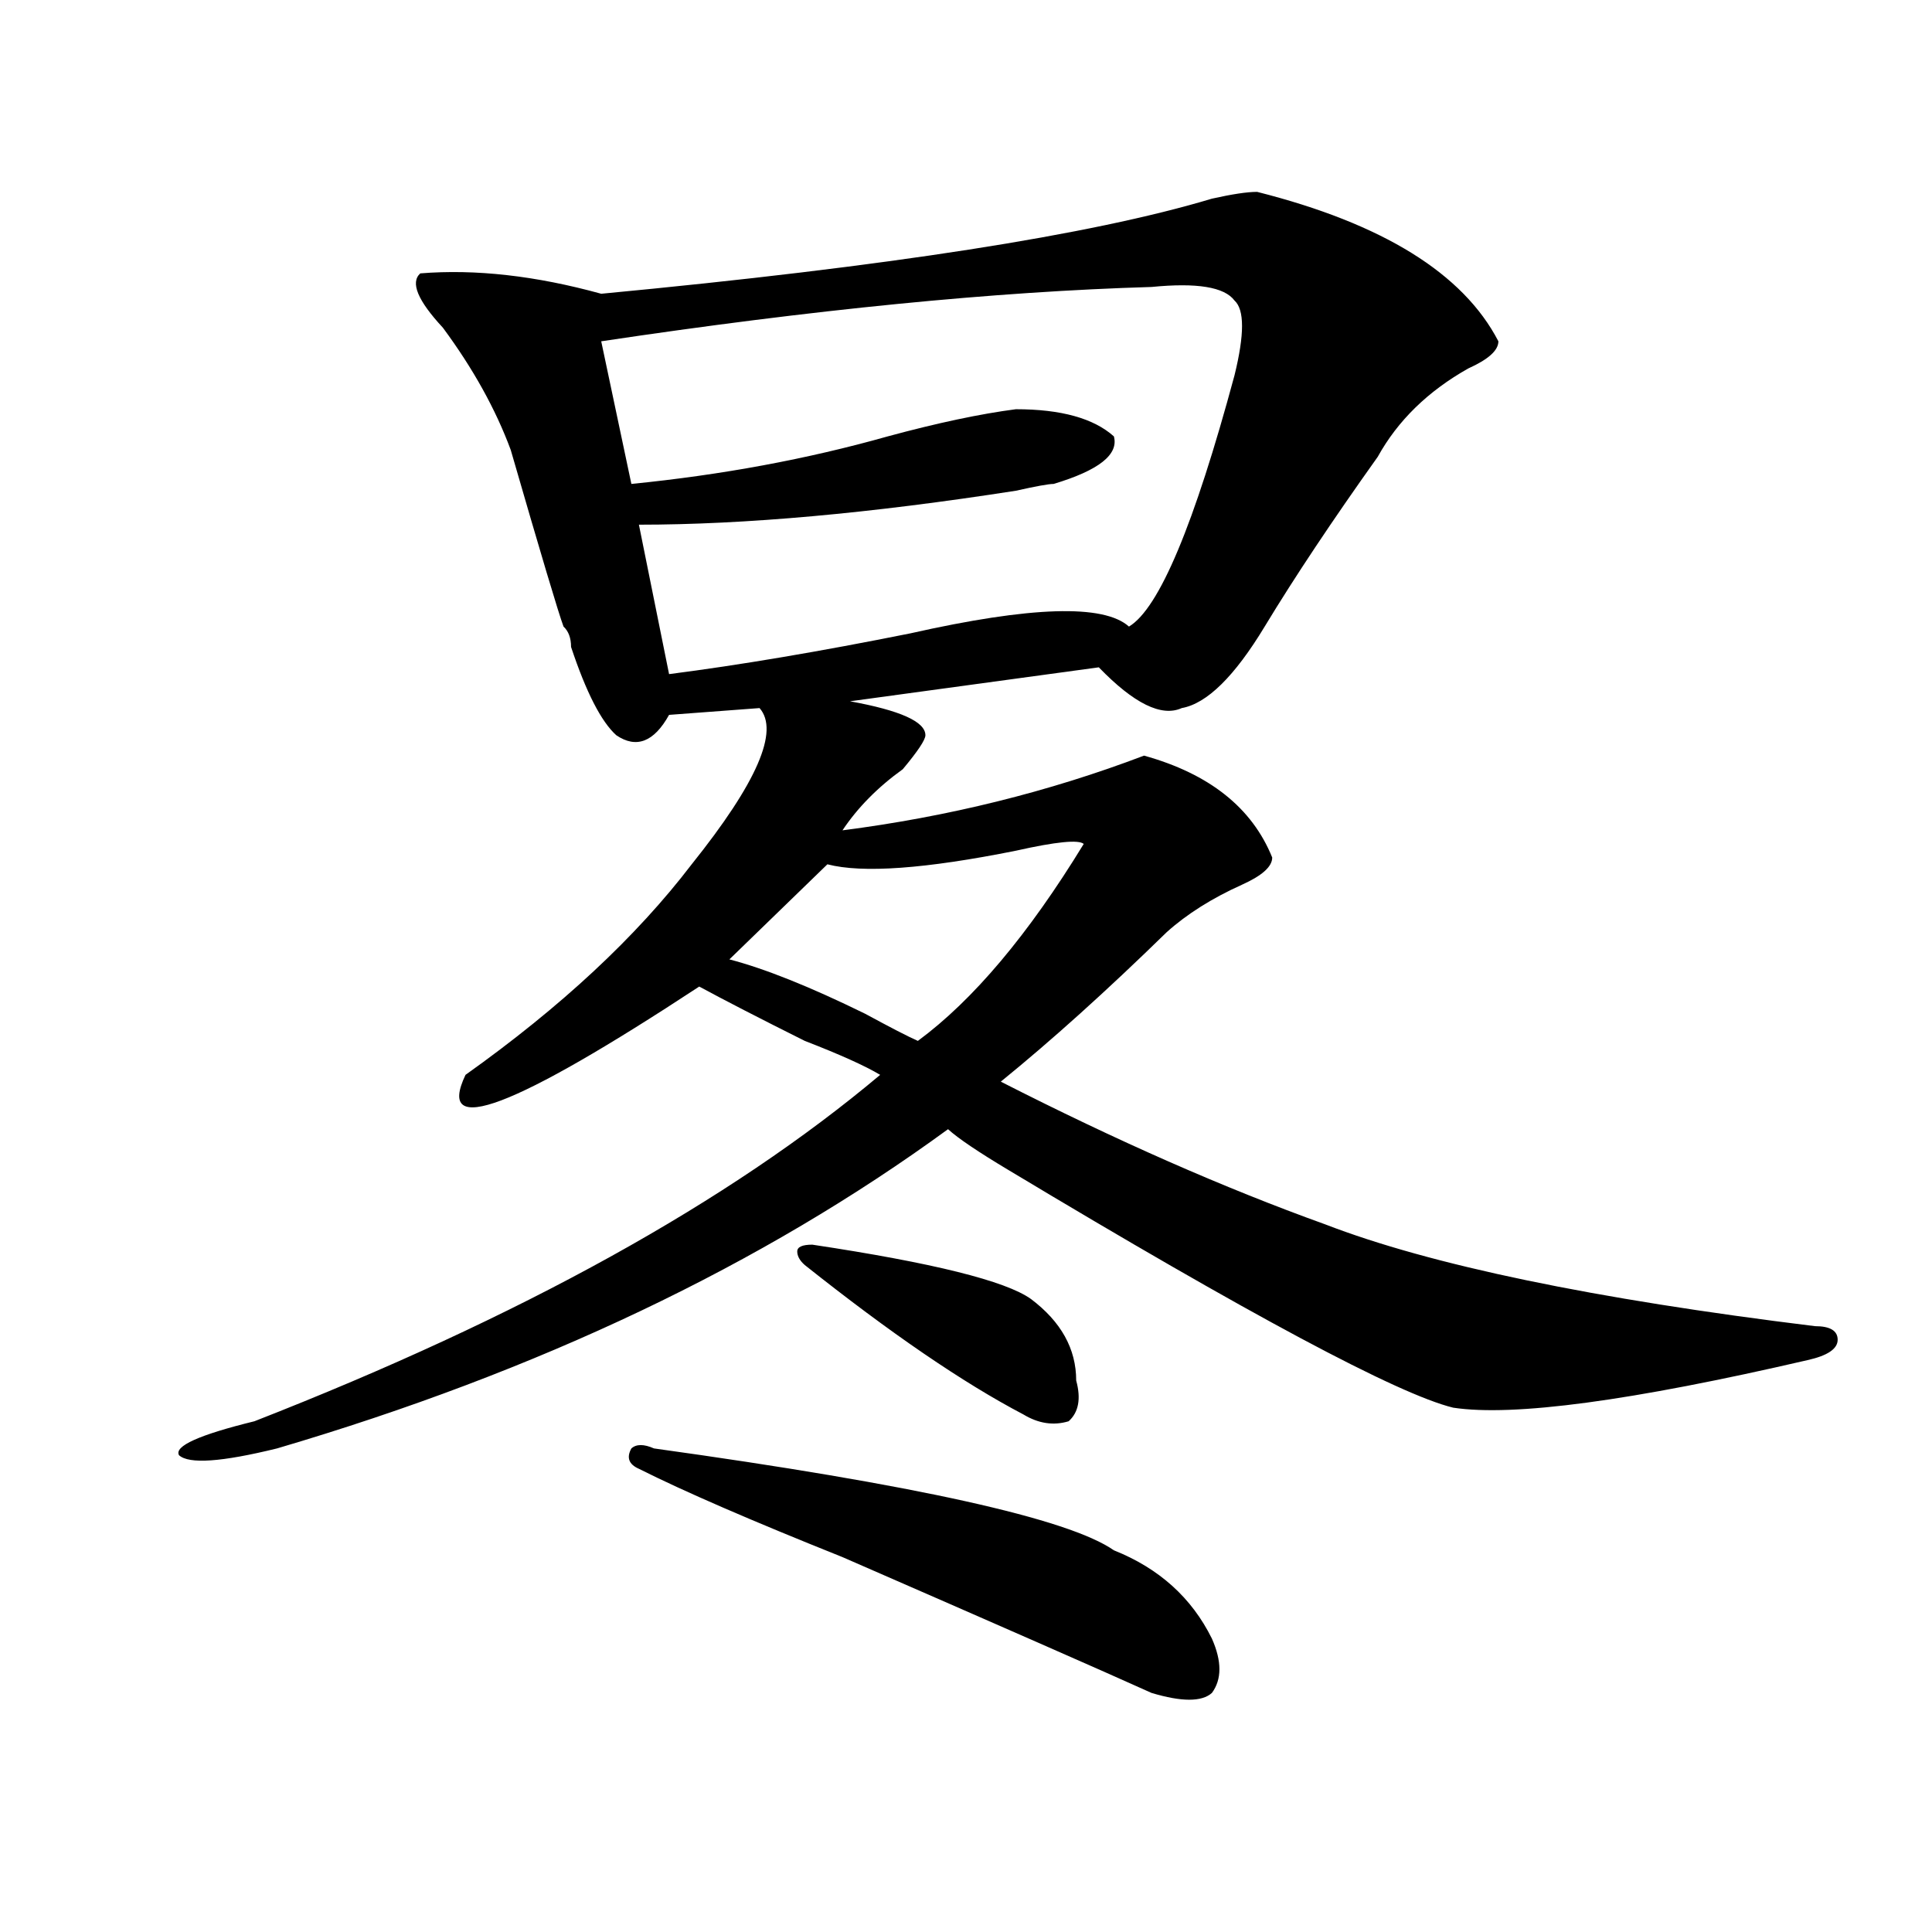 <?xml version="1.0" encoding="utf-8"?>
<!-- Generator: Adobe Illustrator 16.0.0, SVG Export Plug-In . SVG Version: 6.00 Build 0)  -->
<!DOCTYPE svg PUBLIC "-//W3C//DTD SVG 1.1//EN" "http://www.w3.org/Graphics/SVG/1.1/DTD/svg11.dtd">
<svg version="1.1" id="图层_1" xmlns="http://www.w3.org/2000/svg" xmlns:xlink="http://www.w3.org/1999/xlink" x="0px" y="0px"
	 width="1000px" height="1000px" viewBox="0 0 1000 1000" enable-background="new 0 0 1000 1000" xml:space="preserve">
<path d="M650.691,99.313c64.999,16.425,106.645,42.188,124.875,77.344c0,4.725-5.243,9.394-15.609,14.063
	c-20.853,11.756-36.462,26.972-46.828,45.703c-23.414,32.85-42.926,62.128-58.535,87.891
	c-15.609,25.818-29.938,39.881-42.926,42.188c-10.426,4.725-24.755-2.307-42.926-21.094l-128.777,17.578
	c25.976,4.725,39.023,10.547,39.023,17.578c0,2.362-3.902,8.24-11.707,17.578c-13.048,9.394-23.414,19.94-31.219,31.641
	c54.633-7.031,106.645-19.885,156.094-38.672c33.78,9.394,55.914,26.972,66.34,52.734c0,4.725-5.243,9.394-15.609,14.063
	c-15.609,7.031-28.657,15.271-39.023,24.609c-31.219,30.487-59.876,56.25-85.852,77.344
	c59.816,30.487,115.729,55.097,167.801,73.828c54.633,21.094,139.144,38.672,253.652,52.734c7.805,0,11.707,2.362,11.707,7.031
	c0,4.725-5.243,8.24-15.609,10.547c-91.095,21.094-152.191,29.334-183.41,24.609c-28.657-7.031-105.363-48.01-230.238-123.047
	c-15.609-9.338-26.035-16.369-31.219-21.094c-96.277,70.313-212.067,125.409-347.308,165.234c-28.658,7.031-45.547,8.24-50.73,3.516
	c-2.622-4.669,10.366-10.547,39.023-17.578c137.863-53.888,245.847-113.653,323.894-179.297
	c-7.805-4.669-20.853-10.547-39.023-17.578c-23.414-11.7-41.645-21.094-54.633-28.125c-96.277,63.281-136.582,78.553-120.973,45.703
	c49.39-35.156,88.413-71.466,117.07-108.984c33.78-42.188,45.487-69.104,35.121-80.859l-46.828,3.516
	c-7.805,14.063-16.95,17.578-27.316,10.547c-7.805-7.031-15.609-22.247-23.414-45.703c0-4.669-1.341-8.185-3.902-10.547
	c-2.621-7.031-11.707-37.463-27.316-91.406c-7.805-21.094-19.512-42.188-35.121-63.281c-13.048-14.063-16.951-23.4-11.707-28.125
	c28.597-2.307,59.816,1.209,93.656,10.547c148.289-14.063,253.652-30.432,316.09-49.219
	C637.644,100.521,645.448,99.313,650.691,99.313z M596.059,148.531c-80.668,2.362-175.605,11.756-284.871,28.125l15.609,73.828
	c46.828-4.669,91.035-12.854,132.68-24.609c25.976-7.031,48.109-11.7,66.34-14.063c23.414,0,40.305,4.725,50.73,14.063
	c2.562,9.394-7.805,17.578-31.219,24.609c-2.621,0-9.146,1.209-19.512,3.516c-75.485,11.756-140.484,17.578-195.117,17.578
	l15.609,77.344c36.402-4.669,78.047-11.7,124.875-21.094c62.438-14.063,100.12-15.216,113.168-3.516
	c15.609-9.338,33.78-52.734,54.633-130.078c5.184-21.094,5.184-33.947,0-38.672C633.741,148.531,619.473,146.225,596.059,148.531z
	 M338.504,749.703c135.241,18.787,214.629,36.365,238.043,52.734c23.414,9.338,40.305,24.609,50.73,45.703
	c5.184,11.7,5.184,21.094,0,28.125c-5.243,4.669-15.609,4.669-31.219,0c-26.035-11.756-79.388-35.156-159.996-70.313
	c-46.828-18.731-81.949-33.947-105.363-45.703c-5.243-2.307-6.523-5.822-3.902-10.547
	C329.358,747.396,333.261,747.396,338.504,749.703z M560.938,436.813c-2.621-2.307-14.328-1.153-35.121,3.516
	c-46.828,9.394-79.388,11.756-97.559,7.031l-50.73,49.219c18.171,4.725,41.585,14.063,70.242,28.125
	c12.988,7.031,22.073,11.756,27.316,14.063C503.684,517.672,532.28,483.725,560.938,436.813z M420.453,644.234
	c62.438,9.394,100.12,18.787,113.168,28.125c15.609,11.756,23.414,25.818,23.414,42.188c2.562,9.394,1.281,16.425-3.902,21.094
	c-7.805,2.362-15.609,1.209-23.414-3.516c-31.219-16.369-68.961-42.188-113.168-77.344c-2.621-2.307-3.902-4.669-3.902-7.031
	C412.648,645.443,415.21,644.234,420.453,644.234z"/>
</svg>
